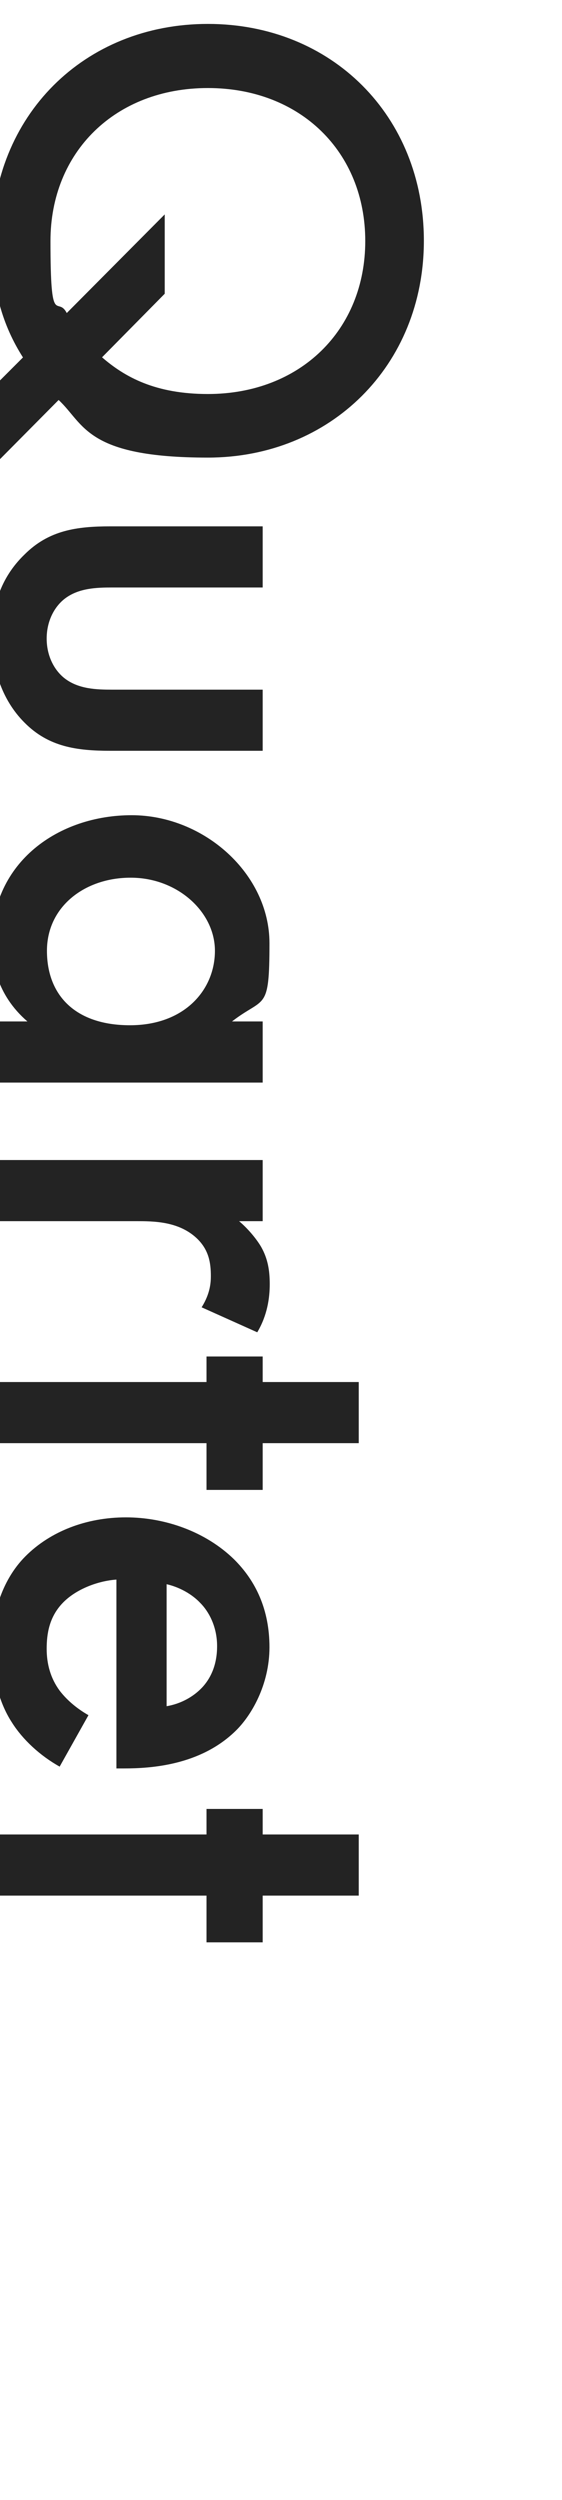 <?xml version="1.0" encoding="UTF-8"?>
<svg xmlns="http://www.w3.org/2000/svg" version="1.1" xmlns:xlink="http://www.w3.org/1999/xlink" viewBox="0 0 207.1 920">
  <defs>
    <style>
      .cls-1 {
        fill: none;
      }

      .cls-2 {
        fill: #232323;
      }

      .cls-3 {
        clip-path: url(#clippath);
      }
    </style>
    <clipPath id="clippath">
      <rect class="cls-1" x="0" width="207.1" height="920"/>
    </clipPath>
  </defs>
  <!-- Generator: Adobe Illustrator 28.6.0, SVG Export Plug-In . SVG Version: 1.2.0 Build 709)  -->
  <g>
    <g id="_レイヤー_2">
      <g id="bg">
        <g class="cls-3">
          <g>
            <path class="cls-2" d="M8.5,131.6C.9,119.7-3,106.3-3,88.6-3,42.6,31,8.8,76.6,8.8s79.6,33.8,79.6,79.8-34.5,79.8-79.6,79.8-45.5-12.4-55-21.2l-24.6,24.8v-29l11.5-11.5ZM37.5,131.4c8.5,7.4,19.8,13.6,39.1,13.6,34,0,58-23.5,58-56.3s-23.9-56.3-58-56.3-58,23.5-58,56.3,2.5,19.8,6,26.5l36.1-36.3v29.2l-23.2,23.5h0Z"/>
            <path class="cls-2" d="M96.8,216.2h-55.4c-5.8,0-12.4.2-17.5,4.1-3.9,3-6.7,8.3-6.7,14.7s2.8,11.7,6.7,14.7c5.1,3.9,11.7,4.1,17.5,4.1h55.4v22.5h-56.1c-12.4,0-22.8-1.4-31.7-10.4-8.7-8.7-12-20.7-12-31.5S0,212.8,9,204.1c9-9,19.3-10.4,31.7-10.4h56.1v22.5Z"/>
            <path class="cls-2" d="M96.8,375.9v22.5H0v-22.5h10.1c-11.5-9.9-13.1-22.1-13.1-29,0-29.9,24.8-46.9,51.5-46.9s50.8,21.6,50.8,47.1-1.8,19.5-13.8,28.8h11.3,0ZM48.1,323c-16.8,0-30.8,10.6-30.8,26.9s10.4,27.4,30.6,27.4,31.3-13.1,31.3-27.4-13.8-26.9-31-26.9Z"/>
            <path class="cls-2" d="M96.8,426.9v22.5h-8.7c3,2.5,6.2,6.2,8.1,9.4,2.5,4.4,3.2,8.7,3.2,13.8s-.9,11.5-4.6,17.7l-20.5-9.2c3.2-5.1,3.4-9.2,3.4-11.5,0-4.8-.7-9.7-5.3-14-6.7-6.2-15.9-6.2-22.3-6.2H0v-22.5h96.8Z"/>
            <path class="cls-2" d="M76.1,531.1H0v-22.5h76.1v-9.4h20.7v9.4h35.4v22.5h-35.4v17.2h-20.7s0-17.2,0-17.2Z"/>
            <path class="cls-2" d="M22.1,650.2c-7.4-4.1-13.8-10.1-17.7-16.3-5.1-7.8-7.4-18.2-7.4-28.5s3.2-23.5,12.4-32.7c9.2-9.2,22.5-14.3,37-14.3s29.4,5.3,39.8,15.4c8.1,8,13.1,18.6,13.1,32.4s-6.7,25.3-12.7,31c-12.9,12.4-30.8,13.6-40.9,13.6h-2.8v-69.5c-6.9.5-14.7,3.5-19.5,8.3-5.3,5.3-6.2,11.7-6.2,17.2s1.4,10.8,4.8,15.4c3,3.9,6.9,6.9,10.6,9l-10.6,18.9h0ZM61.4,627.9c5.3-.9,9.9-3.5,13.1-6.9,2.8-3,5.5-7.8,5.5-15.2s-3.2-12.9-6.2-15.9c-3-3.2-7.6-5.8-12.4-6.9v44.8h0Z"/>
            <path class="cls-2" d="M76.1,697.6H0v-22.5h76.1v-9.4h20.7v9.4h35.4v22.5h-35.4v17.2h-20.7s0-17.2,0-17.2Z"/>
          </g>
        </g>
      </g>
    </g>
  </g>
</svg>